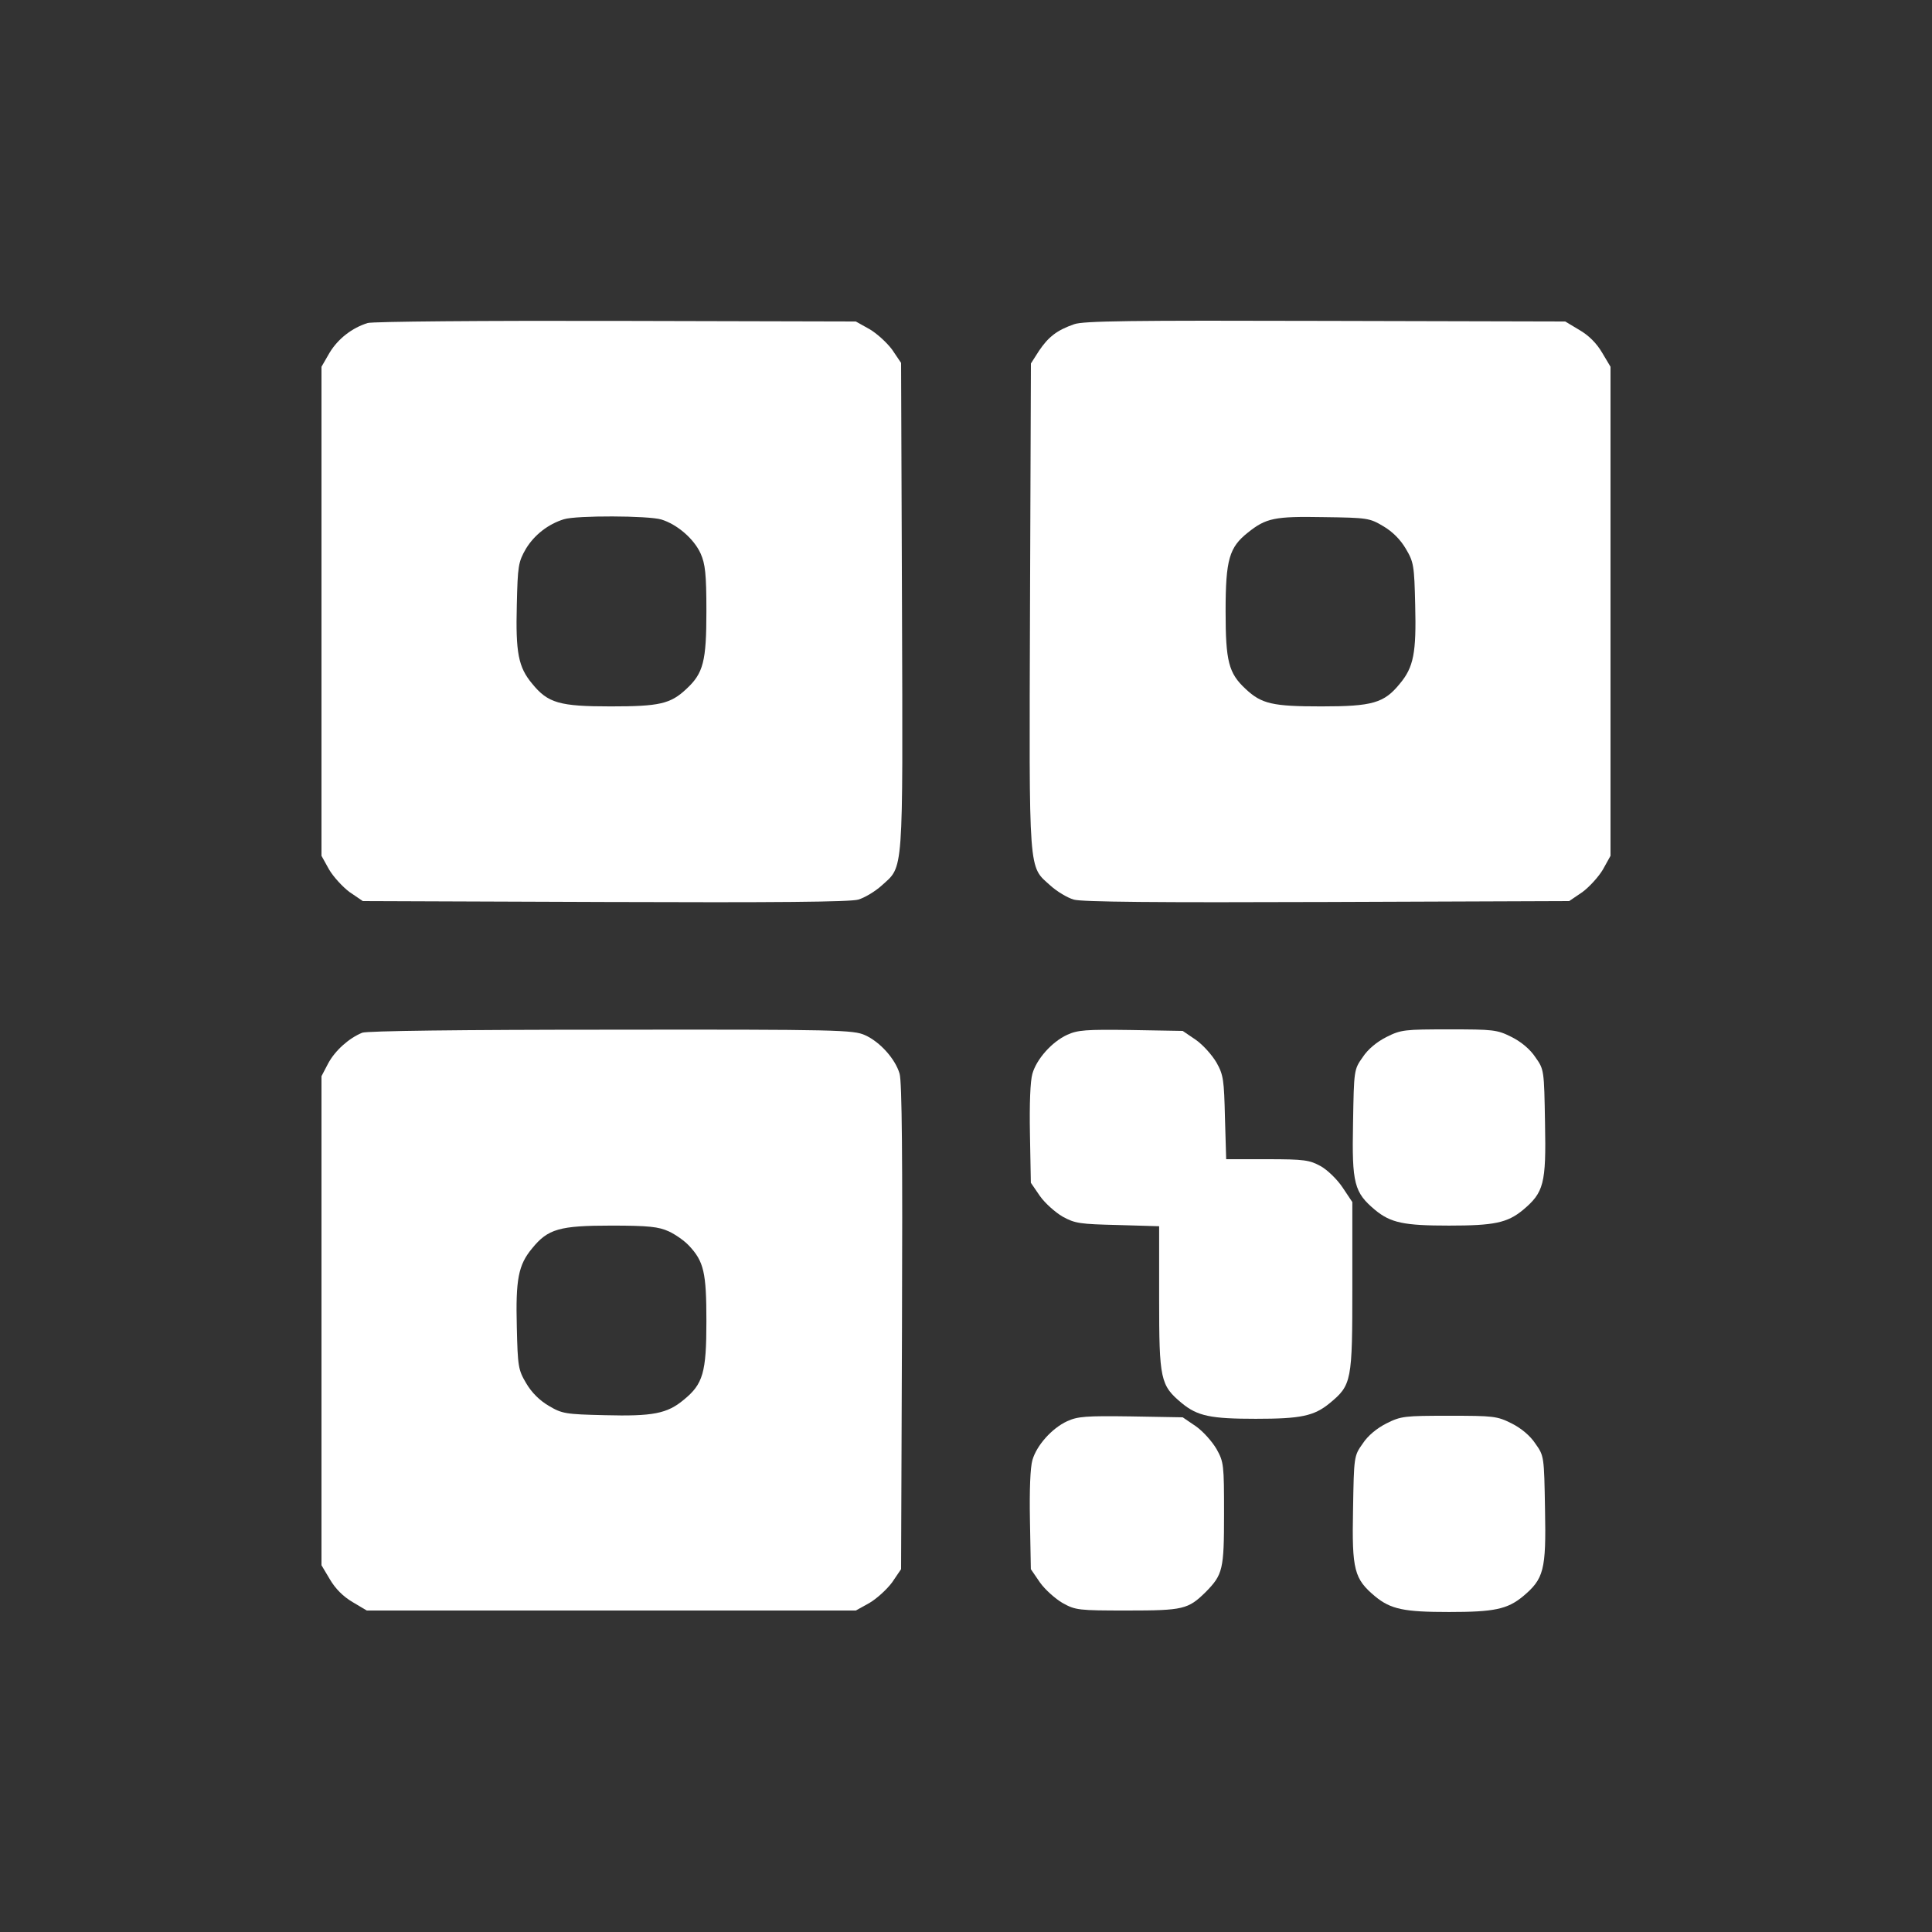 <svg width="30" height="30" viewBox="0 0 30 30" fill="none" xmlns="http://www.w3.org/2000/svg">
<rect x="0" y="0" width="30" height="30" fill="#333333" stroke="none"/>
<path d="M5.709 5.016C5.466 5.091 5.25 5.26 5.119 5.475L4.992 5.695V9.492V13.289L5.109 13.5C5.175 13.613 5.32 13.772 5.428 13.852L5.634 13.992L9.389 14.006C12.037 14.016 13.2 14.006 13.327 13.969C13.425 13.941 13.589 13.842 13.688 13.753C14.034 13.439 14.02 13.645 14.006 9.413L13.992 5.635L13.852 5.428C13.772 5.32 13.613 5.175 13.5 5.11L13.289 4.992L9.562 4.983C7.514 4.978 5.78 4.992 5.709 5.016ZM10.27 8.067C10.514 8.142 10.777 8.367 10.88 8.597C10.95 8.756 10.969 8.906 10.969 9.492C10.969 10.27 10.922 10.453 10.659 10.697C10.411 10.931 10.238 10.969 9.483 10.969C8.686 10.969 8.508 10.917 8.264 10.617C8.048 10.36 8.006 10.134 8.025 9.394C8.039 8.785 8.048 8.728 8.166 8.522C8.297 8.306 8.512 8.138 8.756 8.063C8.948 8.002 10.069 8.006 10.27 8.067Z" fill="white"/>
<path d="M16.678 5.035C16.411 5.128 16.28 5.231 16.134 5.447L16.008 5.644L15.994 9.417C15.98 13.641 15.966 13.439 16.313 13.753C16.411 13.842 16.575 13.941 16.674 13.969C16.8 14.006 17.963 14.016 20.611 14.006L24.366 13.992L24.572 13.852C24.68 13.772 24.825 13.613 24.891 13.5L25.008 13.289V9.492V5.695L24.877 5.475C24.792 5.33 24.67 5.208 24.525 5.124L24.305 4.992L20.578 4.983C17.55 4.974 16.819 4.983 16.678 5.035ZM21.478 8.17C21.623 8.255 21.745 8.377 21.83 8.522C21.952 8.728 21.961 8.78 21.975 9.394C21.994 10.134 21.952 10.36 21.736 10.617C21.492 10.917 21.314 10.969 20.517 10.969C19.763 10.969 19.589 10.931 19.341 10.697C19.078 10.453 19.031 10.27 19.031 9.492C19.031 8.686 19.088 8.499 19.378 8.269C19.66 8.044 19.791 8.016 20.555 8.03C21.23 8.039 21.267 8.044 21.478 8.17Z" fill="white"/>
<path d="M5.625 16.036C5.419 16.12 5.203 16.312 5.095 16.514L4.992 16.711V20.508V24.305L5.123 24.525C5.208 24.67 5.33 24.792 5.475 24.877L5.695 25.008H9.492H13.289L13.5 24.891C13.613 24.825 13.772 24.68 13.852 24.572L13.992 24.366L14.006 20.611C14.016 17.986 14.006 16.8 13.969 16.673C13.903 16.444 13.664 16.177 13.43 16.073C13.252 15.994 13.022 15.984 9.492 15.989C7.144 15.989 5.7 16.008 5.625 16.036ZM10.383 19.12C10.486 19.167 10.627 19.266 10.697 19.341C10.931 19.589 10.969 19.762 10.969 20.517C10.969 21.314 10.917 21.492 10.617 21.736C10.359 21.952 10.134 21.994 9.394 21.975C8.78 21.961 8.728 21.952 8.522 21.83C8.377 21.745 8.255 21.623 8.17 21.478C8.048 21.272 8.039 21.22 8.025 20.606C8.006 19.866 8.048 19.641 8.264 19.383C8.508 19.083 8.686 19.031 9.492 19.031C10.078 19.031 10.228 19.05 10.383 19.12Z" fill="white"/>
<path d="M16.57 16.069C16.335 16.177 16.096 16.444 16.031 16.673C15.998 16.786 15.984 17.137 15.993 17.611L16.007 18.366L16.148 18.572C16.227 18.684 16.387 18.825 16.499 18.891C16.692 18.998 16.771 19.008 17.357 19.022L17.999 19.041V20.161C17.999 21.422 18.018 21.511 18.351 21.788C18.595 21.989 18.801 22.031 19.499 22.031C20.198 22.031 20.404 21.989 20.648 21.788C20.99 21.506 20.999 21.445 20.999 19.978V18.666L20.849 18.441C20.765 18.314 20.61 18.164 20.507 18.108C20.338 18.014 20.254 18 19.677 18H19.04L19.021 17.353C19.007 16.772 18.998 16.692 18.89 16.5C18.824 16.387 18.684 16.228 18.571 16.148L18.365 16.008L17.563 15.994C16.86 15.984 16.734 15.994 16.57 16.069Z" fill="white"/>
<path d="M21.53 16.102C21.38 16.177 21.239 16.294 21.16 16.416C21.024 16.608 21.024 16.613 21.01 17.442C20.991 18.384 21.029 18.516 21.352 18.788C21.596 18.989 21.802 19.031 22.5 19.031C23.199 19.031 23.405 18.989 23.649 18.788C23.972 18.516 24.01 18.384 23.991 17.442C23.977 16.613 23.977 16.608 23.841 16.416C23.761 16.294 23.621 16.177 23.471 16.102C23.246 15.989 23.189 15.984 22.5 15.984C21.811 15.984 21.755 15.989 21.53 16.102Z" fill="white"/>
<path d="M16.57 22.069C16.335 22.177 16.096 22.444 16.031 22.673C15.998 22.786 15.984 23.137 15.993 23.611L16.007 24.366L16.148 24.572C16.227 24.684 16.387 24.825 16.499 24.891C16.701 25.003 16.743 25.008 17.507 25.008C18.374 25.008 18.449 24.989 18.721 24.722C18.988 24.45 19.007 24.375 19.007 23.508C19.007 22.744 19.003 22.702 18.89 22.5C18.824 22.387 18.684 22.228 18.571 22.148L18.365 22.008L17.563 21.994C16.86 21.984 16.734 21.994 16.57 22.069Z" fill="white"/>
<path d="M21.53 22.102C21.38 22.177 21.239 22.294 21.16 22.416C21.024 22.608 21.024 22.613 21.01 23.442C20.991 24.384 21.029 24.516 21.352 24.788C21.596 24.989 21.802 25.031 22.5 25.031C23.199 25.031 23.405 24.989 23.649 24.788C23.972 24.516 24.01 24.384 23.991 23.442C23.977 22.613 23.977 22.608 23.841 22.416C23.761 22.294 23.621 22.177 23.471 22.102C23.246 21.989 23.189 21.984 22.5 21.984C21.811 21.984 21.755 21.989 21.53 22.102Z" fill="white"/>
</svg>

